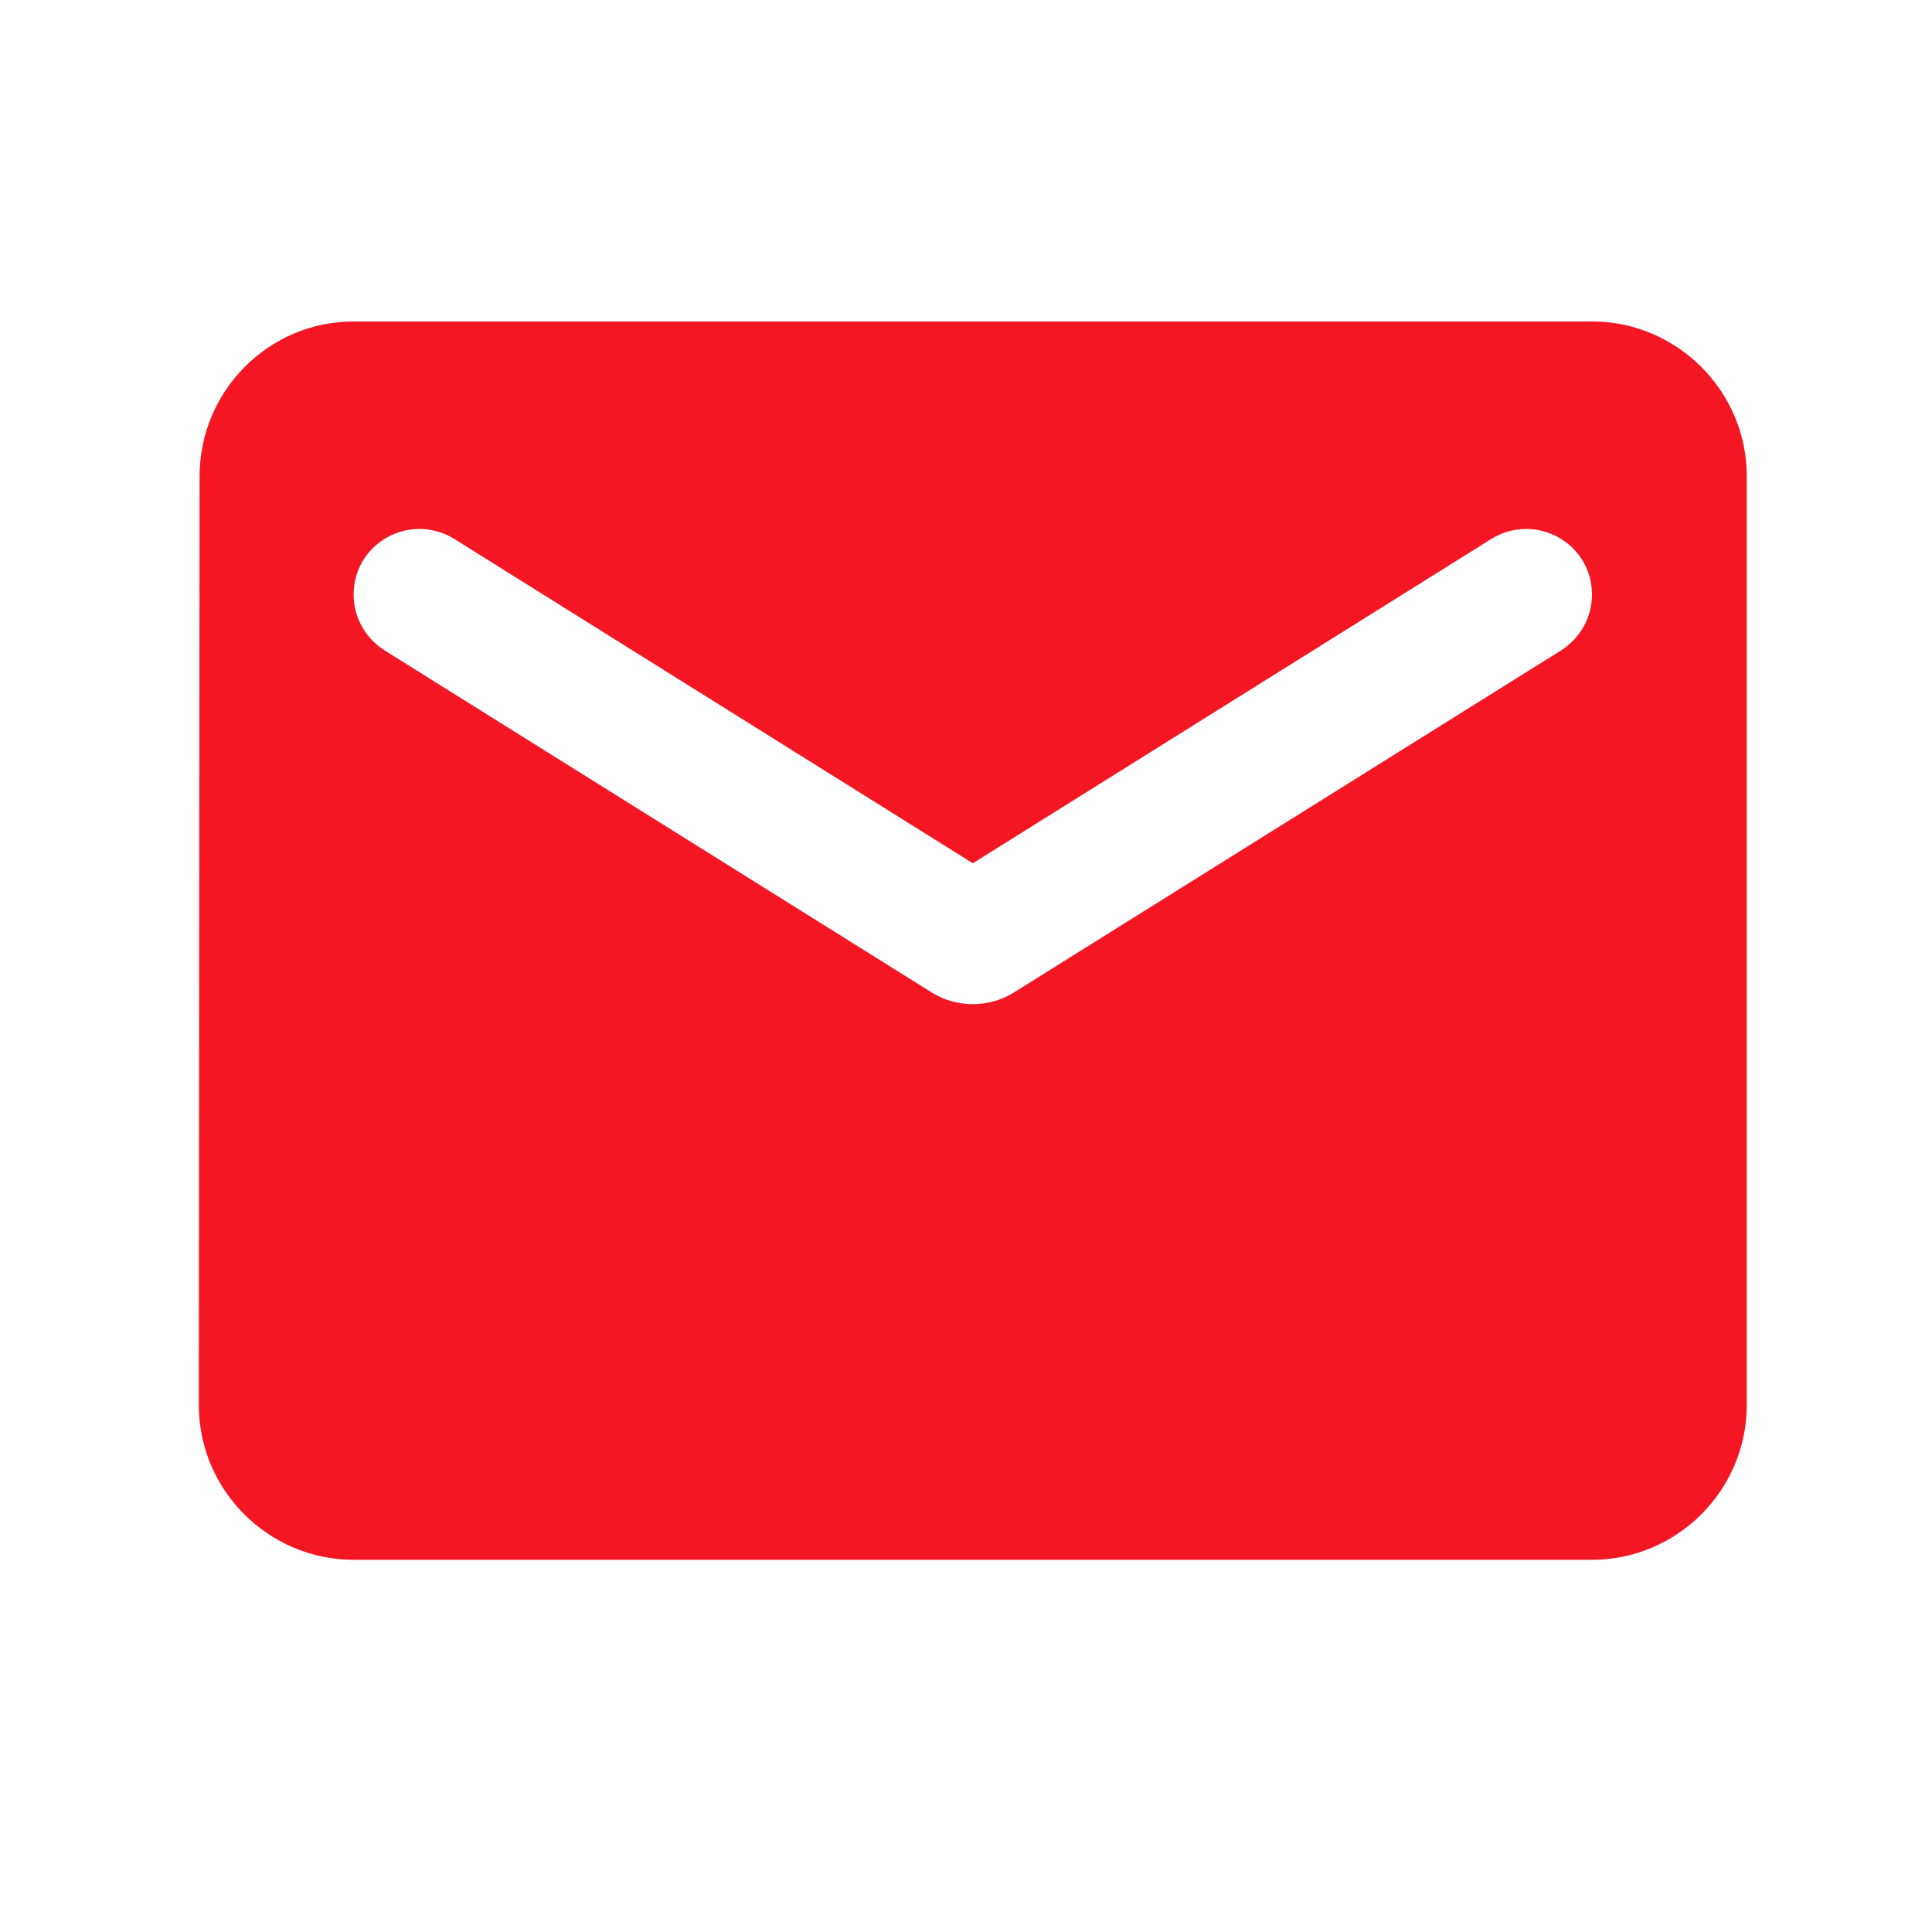 <svg width="23" height="23" viewBox="0 0 23 23" fill="none" xmlns="http://www.w3.org/2000/svg">
<g clip-path="url(#clip0_1607_62739)">
<path d="M18.952 3.827H4.21C3.196 3.827 2.376 4.656 2.376 5.67L2.367 16.727C2.367 17.74 3.196 18.569 4.21 18.569H18.952C19.966 18.569 20.795 17.74 20.795 16.727V5.67C20.795 4.656 19.966 3.827 18.952 3.827ZM18.584 7.743L12.069 11.816C11.774 12 11.388 12 11.093 11.816L4.579 7.743C4.348 7.596 4.21 7.347 4.21 7.08C4.21 6.462 4.883 6.094 5.408 6.416L11.581 10.277L17.754 6.416C18.279 6.094 18.952 6.462 18.952 7.08C18.952 7.347 18.814 7.596 18.584 7.743Z" fill="#F51624"/>
</g>
<defs>
<clipPath id="clip0_1607_62739">
<rect width="22.113" height="22.113" fill="white" transform="translate(0.523 0.142)"/>
</clipPath>
</defs>
</svg>

